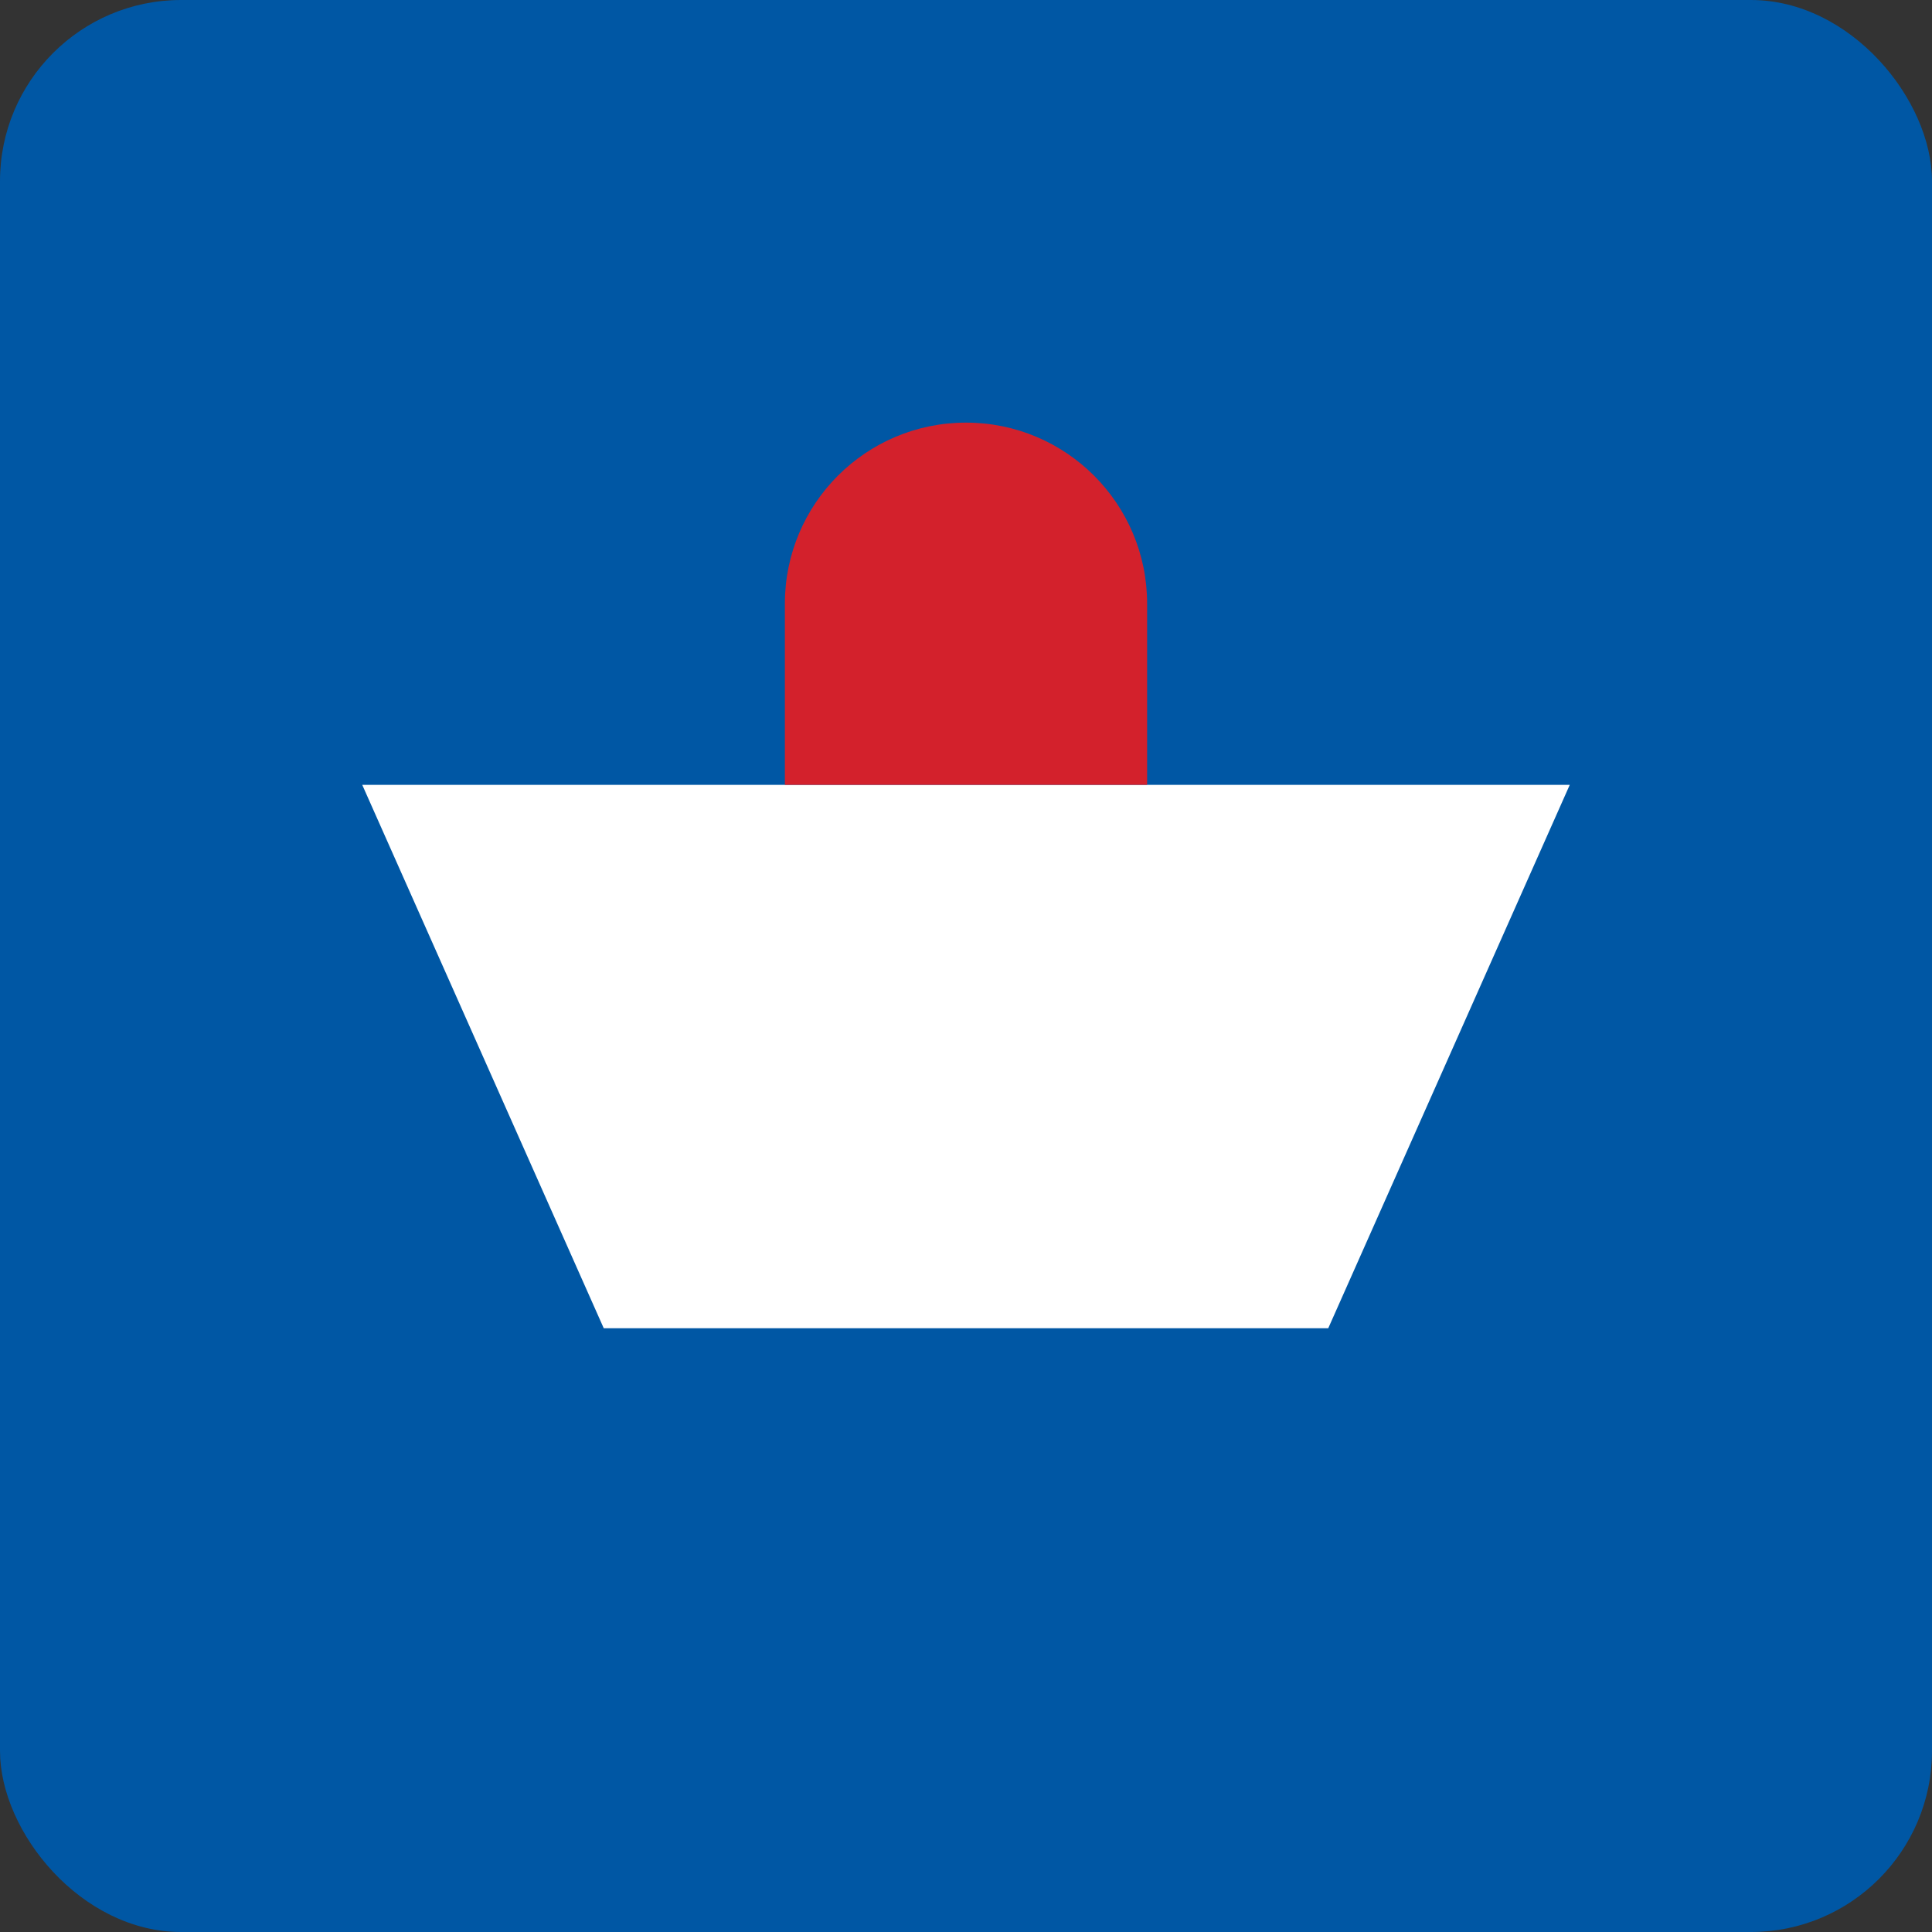 <svg width="32" height="32" viewBox="0 0 32 32" fill="none" xmlns="http://www.w3.org/2000/svg">
    <rect x="0" y="0" width="32" height="32" fill="#333333" stroke="none"/>
    <rect width="32" height="32" rx="3" fill="#0057A4"/>
    <path d="M6 13H26L22 22H10L6 13Z" fill="#FFFFFF"/>
    <path d="M13 10C13 8.343 14.343 7 16 7C17.657 7 19 8.343 19 10V13H13V10Z" fill="#D3212C"/>
</svg>